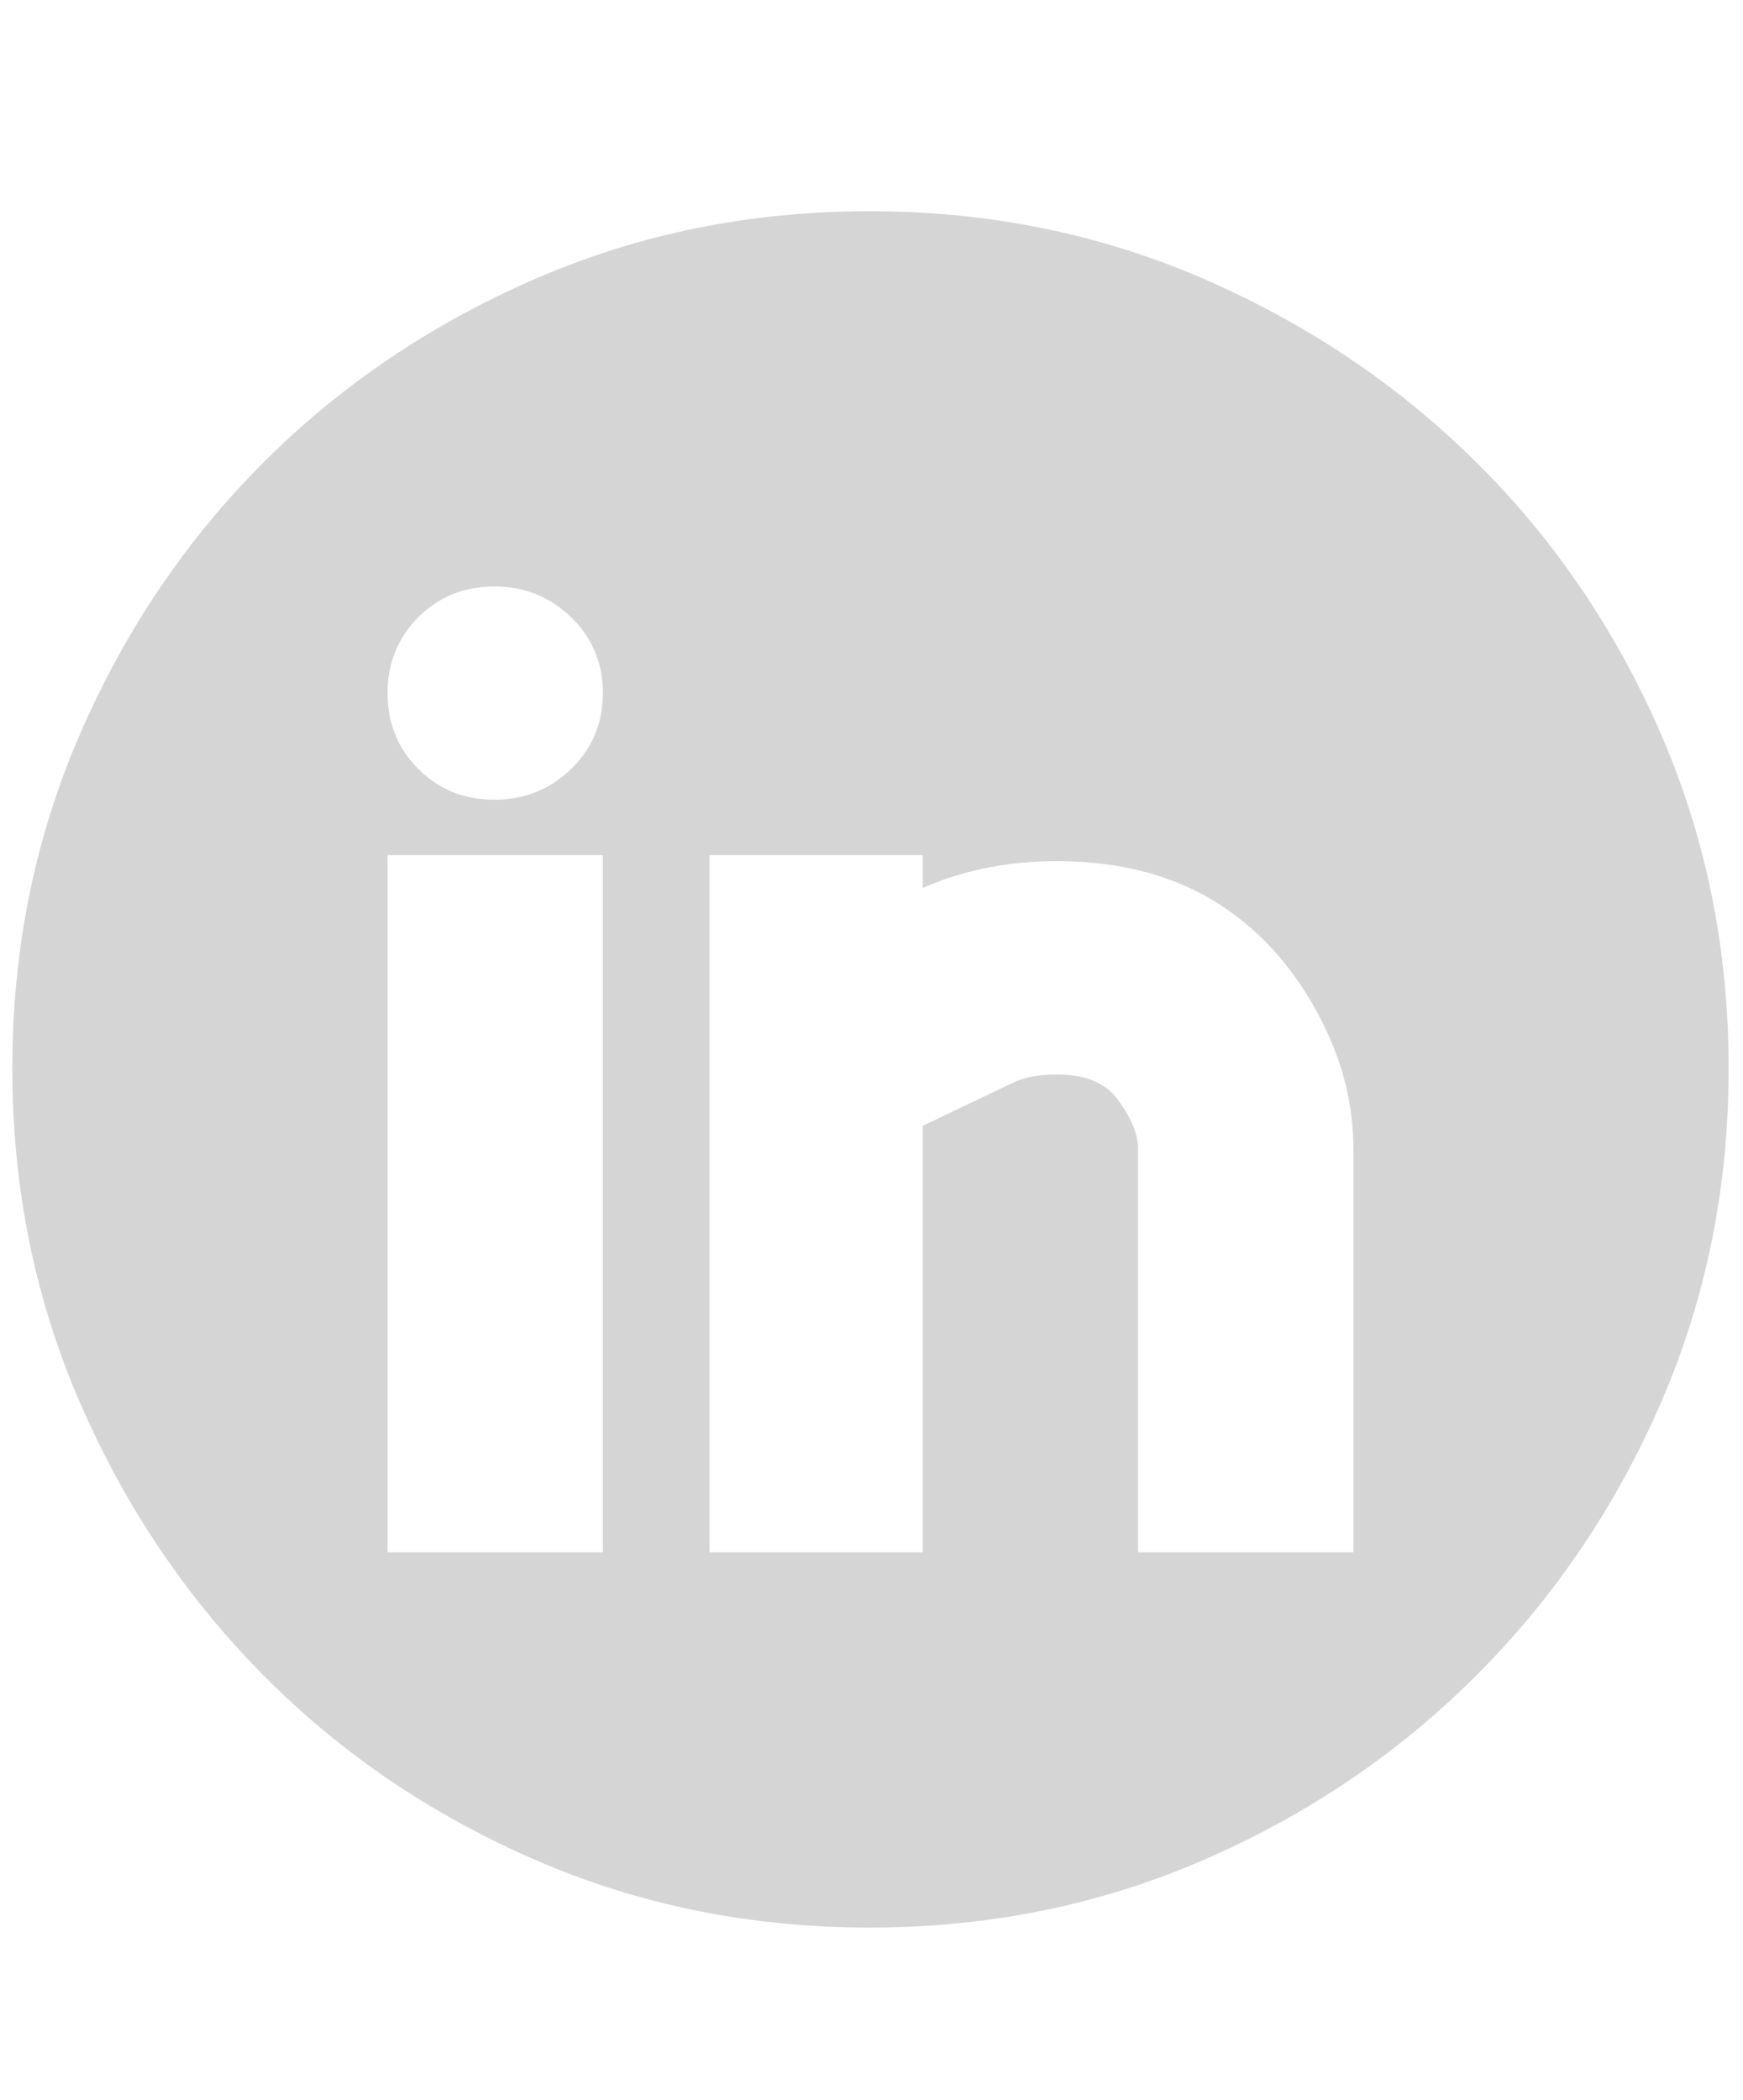 <svg viewBox="0 0 425 512" fill="#D5D5D5" xmlns="http://www.w3.org/2000/svg"><path d="M212 51.5q43.5 0 81.5 16.5t66.5 44.75T405 179t16.5 81.5T405 342t-45 66.5-66.5 45T212 470t-81.5-16.5-66.25-45T19.5 342 3 260.5 19.5 179t44.75-66.25T130.5 68 212 51.5zm-65 157H94.5v170H147v-170zM120.5 195q11 0 18.75-7.5T147 169t-7.75-18.5-18.75-7.5-18.5 7.5-7.5 18.5 7.5 18.5 18.5 7.5zM330 280q0-18-10-35.25t-26-26.25q-14.5-8-33.75-8.5T225 216.5v-8h-52v170h52v-104l22-10.5q4-2 10.75-2t10.75 2.5q3 1.5 6 6.5t3 9v98.5H330V280z"/></svg>